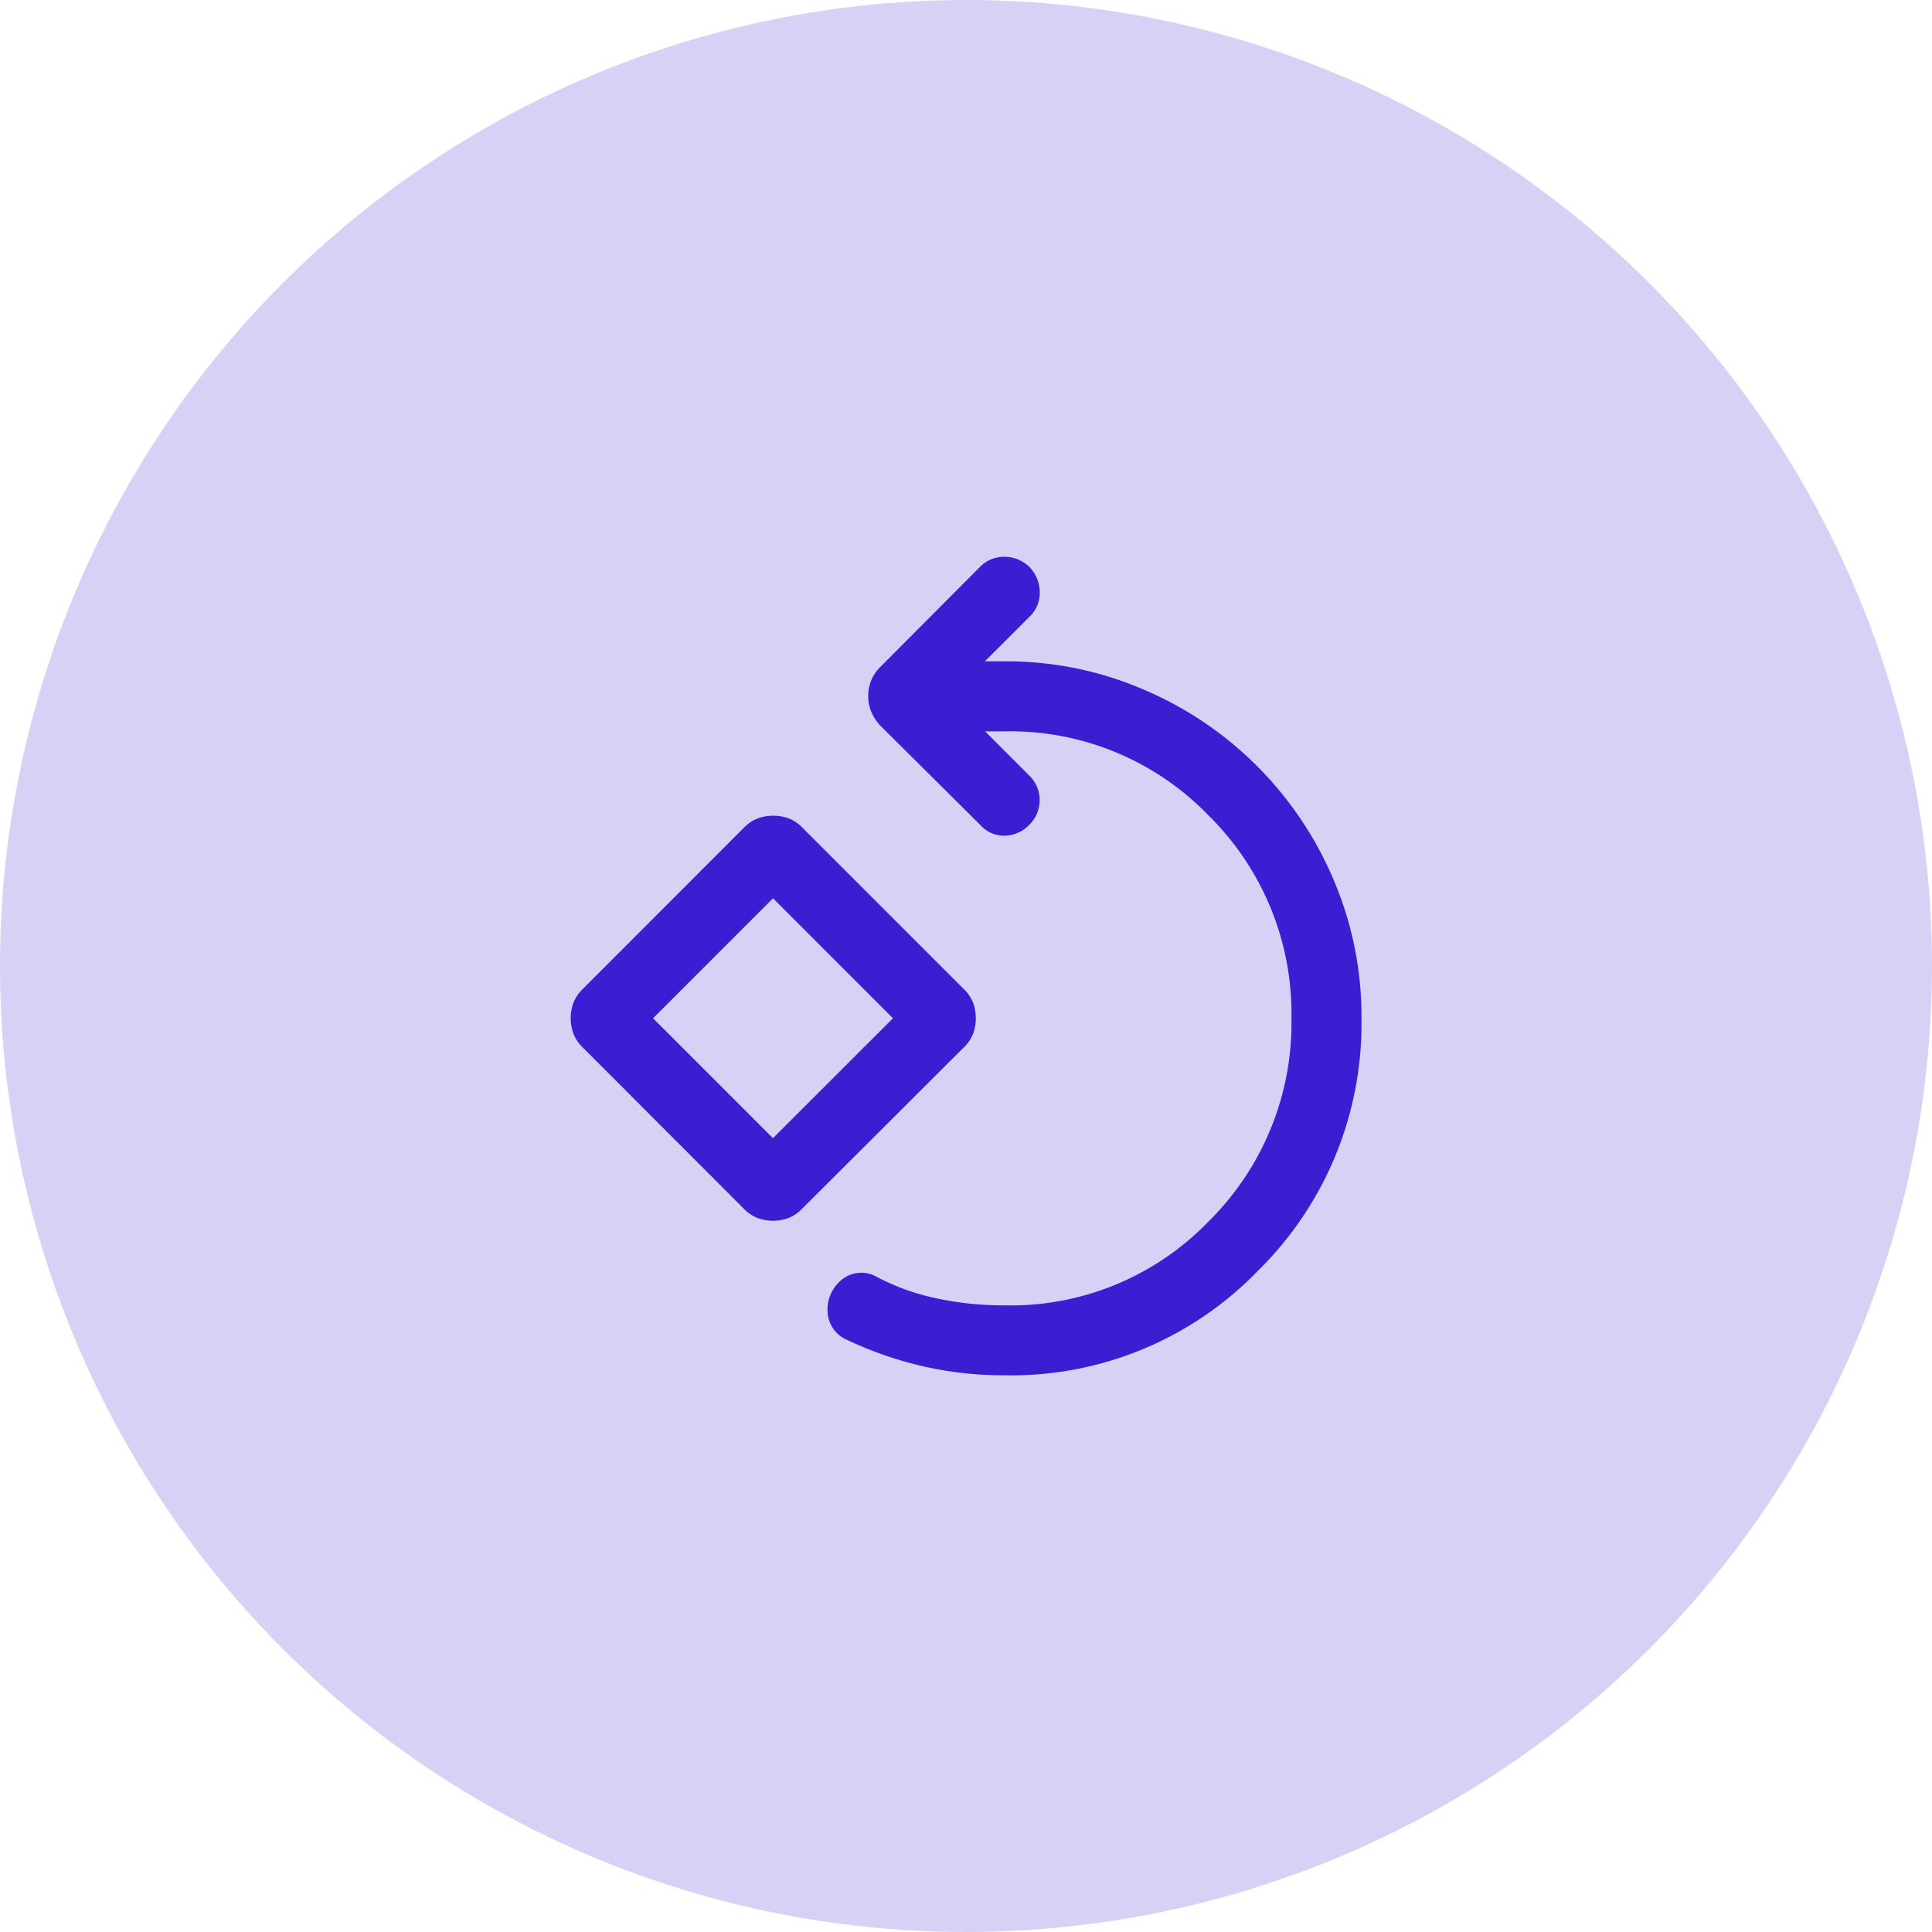 <svg xmlns="http://www.w3.org/2000/svg" width="40" height="40" viewBox="0 0 40 40">
  <g id="Group_81368" data-name="Group 81368" transform="translate(-878 -5915)">
    <circle id="Ellipse_6967" data-name="Ellipse 6967" cx="20" cy="20" r="20" transform="translate(878 5915)" fill="#391fd1" opacity="0.2"/>
    <g id="Group_77171" data-name="Group 77171" transform="translate(639 5734)">
      <rect id="Rectangle_187337" data-name="Rectangle 187337" width="20" height="20" transform="translate(249 191)" fill="#00b7fb" opacity="0"/>
      <g id="Group_77114" data-name="Group 77114" transform="translate(250.912 192.628)">
        <path id="Path_62565" data-name="Path 62565" d="M10.867,18.538a7.333,7.333,0,0,1-1.679-.188,7.557,7.557,0,0,1-1.52-.528.566.566,0,0,1-.361-.473.689.689,0,0,1,.222-.583.518.518,0,0,1,.287-.143.528.528,0,0,1,.333.051,4.835,4.835,0,0,0,1.272.465,6.765,6.765,0,0,0,1.446.151,5.794,5.794,0,0,0,4.3-1.77,5.868,5.868,0,0,0,1.742-4.272,5.861,5.861,0,0,0-1.746-4.272,5.808,5.808,0,0,0-4.3-1.77h-.638l1.09,1.09a.613.613,0,0,1,0,.87.626.626,0,0,1-.444.2.557.557,0,0,1-.431-.19L8.358,5.107A.87.87,0,0,1,8.2,4.856a.726.726,0,0,1-.054-.276A.765.765,0,0,1,8.2,4.292a.709.709,0,0,1,.159-.24l2.071-2.079a.593.593,0,0,1,.435-.181.637.637,0,0,1,.448.181.653.653,0,0,1,.185.448.579.579,0,0,1-.177.435l-1.1,1.1h.638a7.076,7.076,0,0,1,2.863.582,7.311,7.311,0,0,1,3.867,3.879,7.087,7.087,0,0,1,.57,2.831A7.07,7.07,0,0,1,16.048,16.4,7,7,0,0,1,10.867,18.538Zm-4.792-3.2a.8.8,0,0,1-.28-.048.692.692,0,0,1-.247-.165L2.2,11.773a.691.691,0,0,1-.165-.247.842.842,0,0,1,0-.561.691.691,0,0,1,.165-.247L5.549,7.366A.691.691,0,0,1,5.8,7.2a.842.842,0,0,1,.561,0,.691.691,0,0,1,.247.165l3.353,3.353a.691.691,0,0,1,.165.247.842.842,0,0,1,0,.561.691.691,0,0,1-.165.247L6.6,15.126a.691.691,0,0,1-.247.165A.8.8,0,0,1,6.076,15.339Zm0-1.468L8.7,11.246,6.076,8.621,3.451,11.246Z" transform="translate(-1.983 -1.792)" fill="#391fd1" stroke="#391fd1" stroke-width="0.2"/>
      </g>
    </g>
  </g>
</svg>
